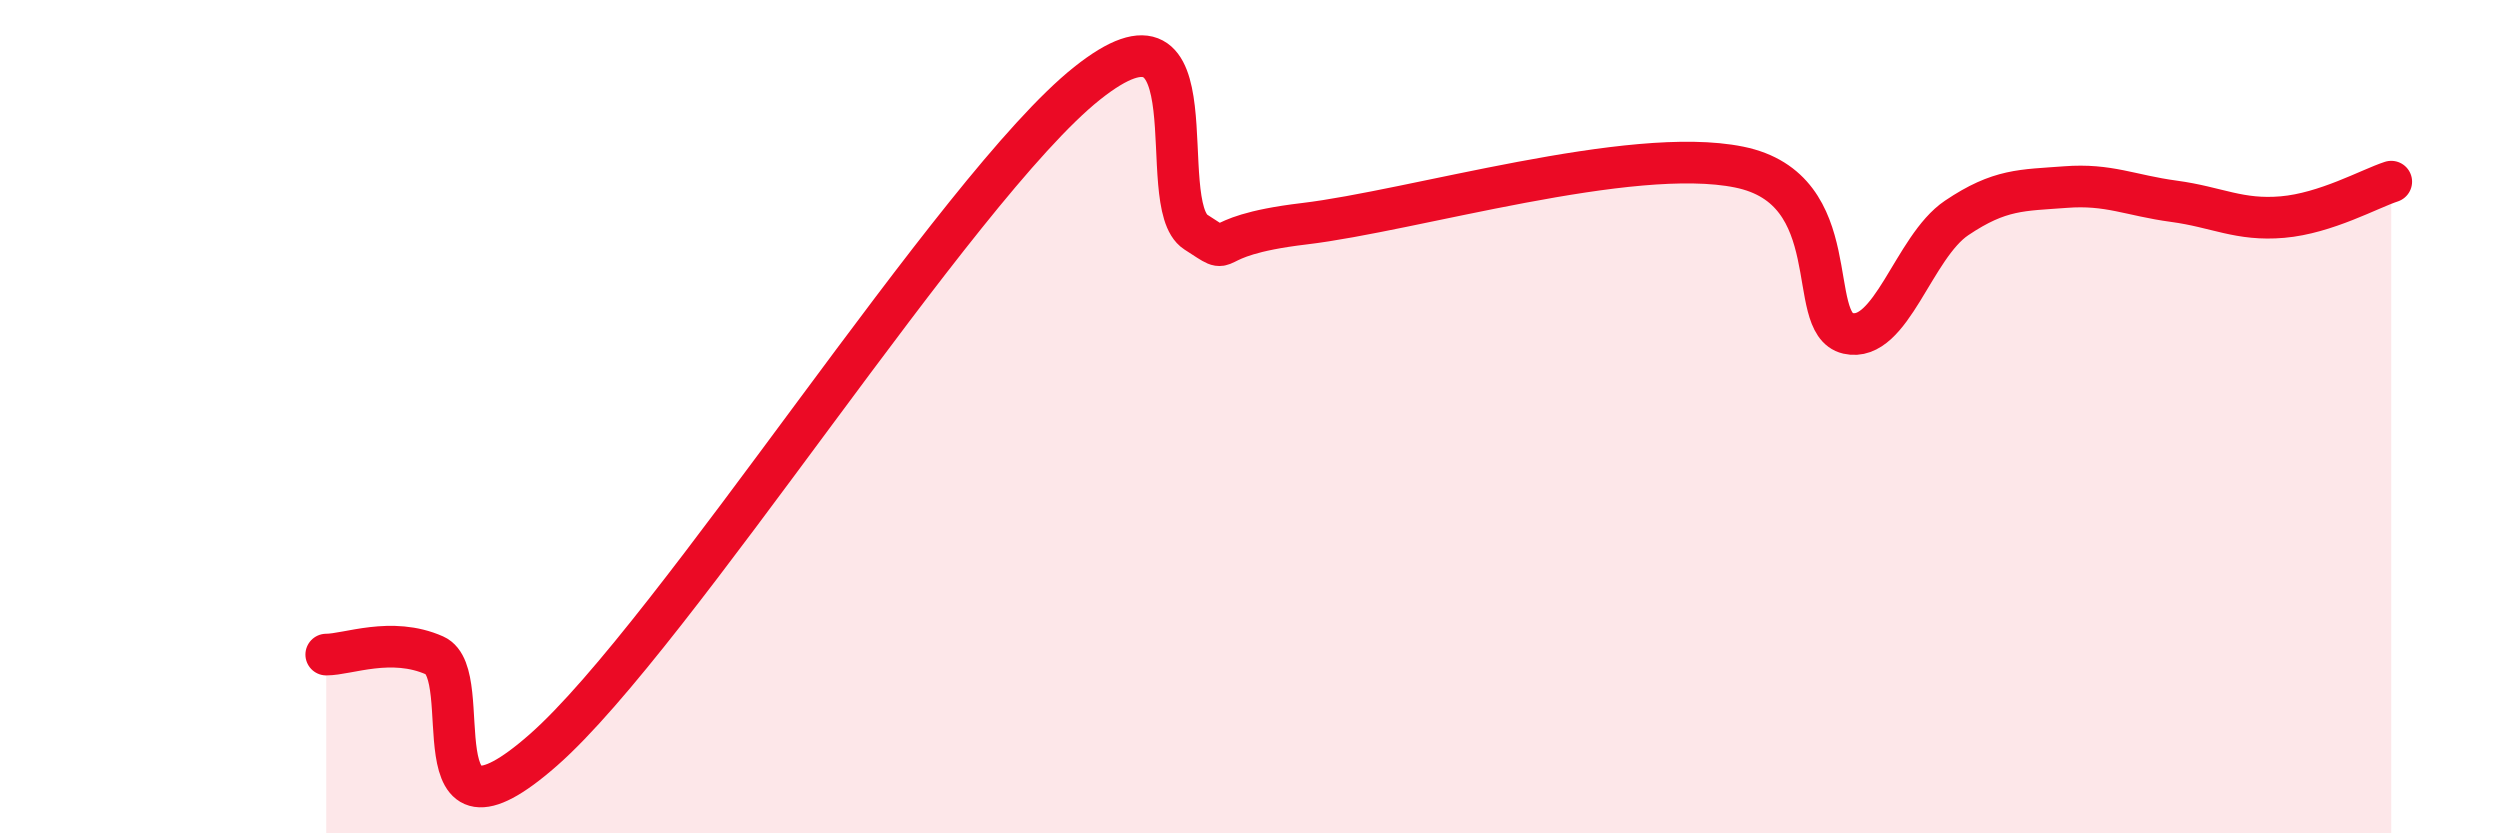 
    <svg width="60" height="20" viewBox="0 0 60 20" xmlns="http://www.w3.org/2000/svg">
      <path
        d="M 7.83,15.71 C 8.35,15.71 9.39,15.27 10.43,15.73 C 11.47,16.19 9.91,20.75 13.04,18 C 16.17,15.25 22.96,4.49 26.09,2 C 29.22,-0.49 27.66,4.9 28.7,5.57 C 29.74,6.24 28.69,5.68 31.3,5.37 C 33.91,5.06 39.13,3.48 41.74,4.01 C 44.35,4.54 43.31,7.76 44.35,8 C 45.39,8.24 45.92,5.93 46.96,5.23 C 48,4.53 48.53,4.57 49.57,4.49 C 50.61,4.41 51.13,4.69 52.17,4.83 C 53.21,4.97 53.74,5.3 54.78,5.21 C 55.82,5.12 56.87,4.53 57.39,4.36L57.39 20L7.83 20Z"
        fill="#EB0A25"
        opacity="0.1"
        stroke-linecap="round"
        stroke-linejoin="round"
      />
      <path
        d="M 7.83,15.71 C 8.35,15.71 9.39,15.27 10.43,15.73 C 11.47,16.19 9.91,20.75 13.04,18 C 16.17,15.25 22.96,4.49 26.09,2 C 29.22,-0.49 27.66,4.9 28.7,5.57 C 29.74,6.24 28.69,5.68 31.3,5.37 C 33.91,5.06 39.13,3.48 41.74,4.01 C 44.35,4.54 43.31,7.76 44.35,8 C 45.39,8.24 45.92,5.93 46.96,5.23 C 48,4.53 48.53,4.57 49.57,4.49 C 50.61,4.41 51.13,4.69 52.17,4.83 C 53.21,4.97 53.74,5.3 54.78,5.21 C 55.82,5.12 56.87,4.53 57.39,4.36"
        stroke="#EB0A25"
        stroke-width="1"
        fill="none"
        stroke-linecap="round"
        stroke-linejoin="round"
      />
    </svg>
  